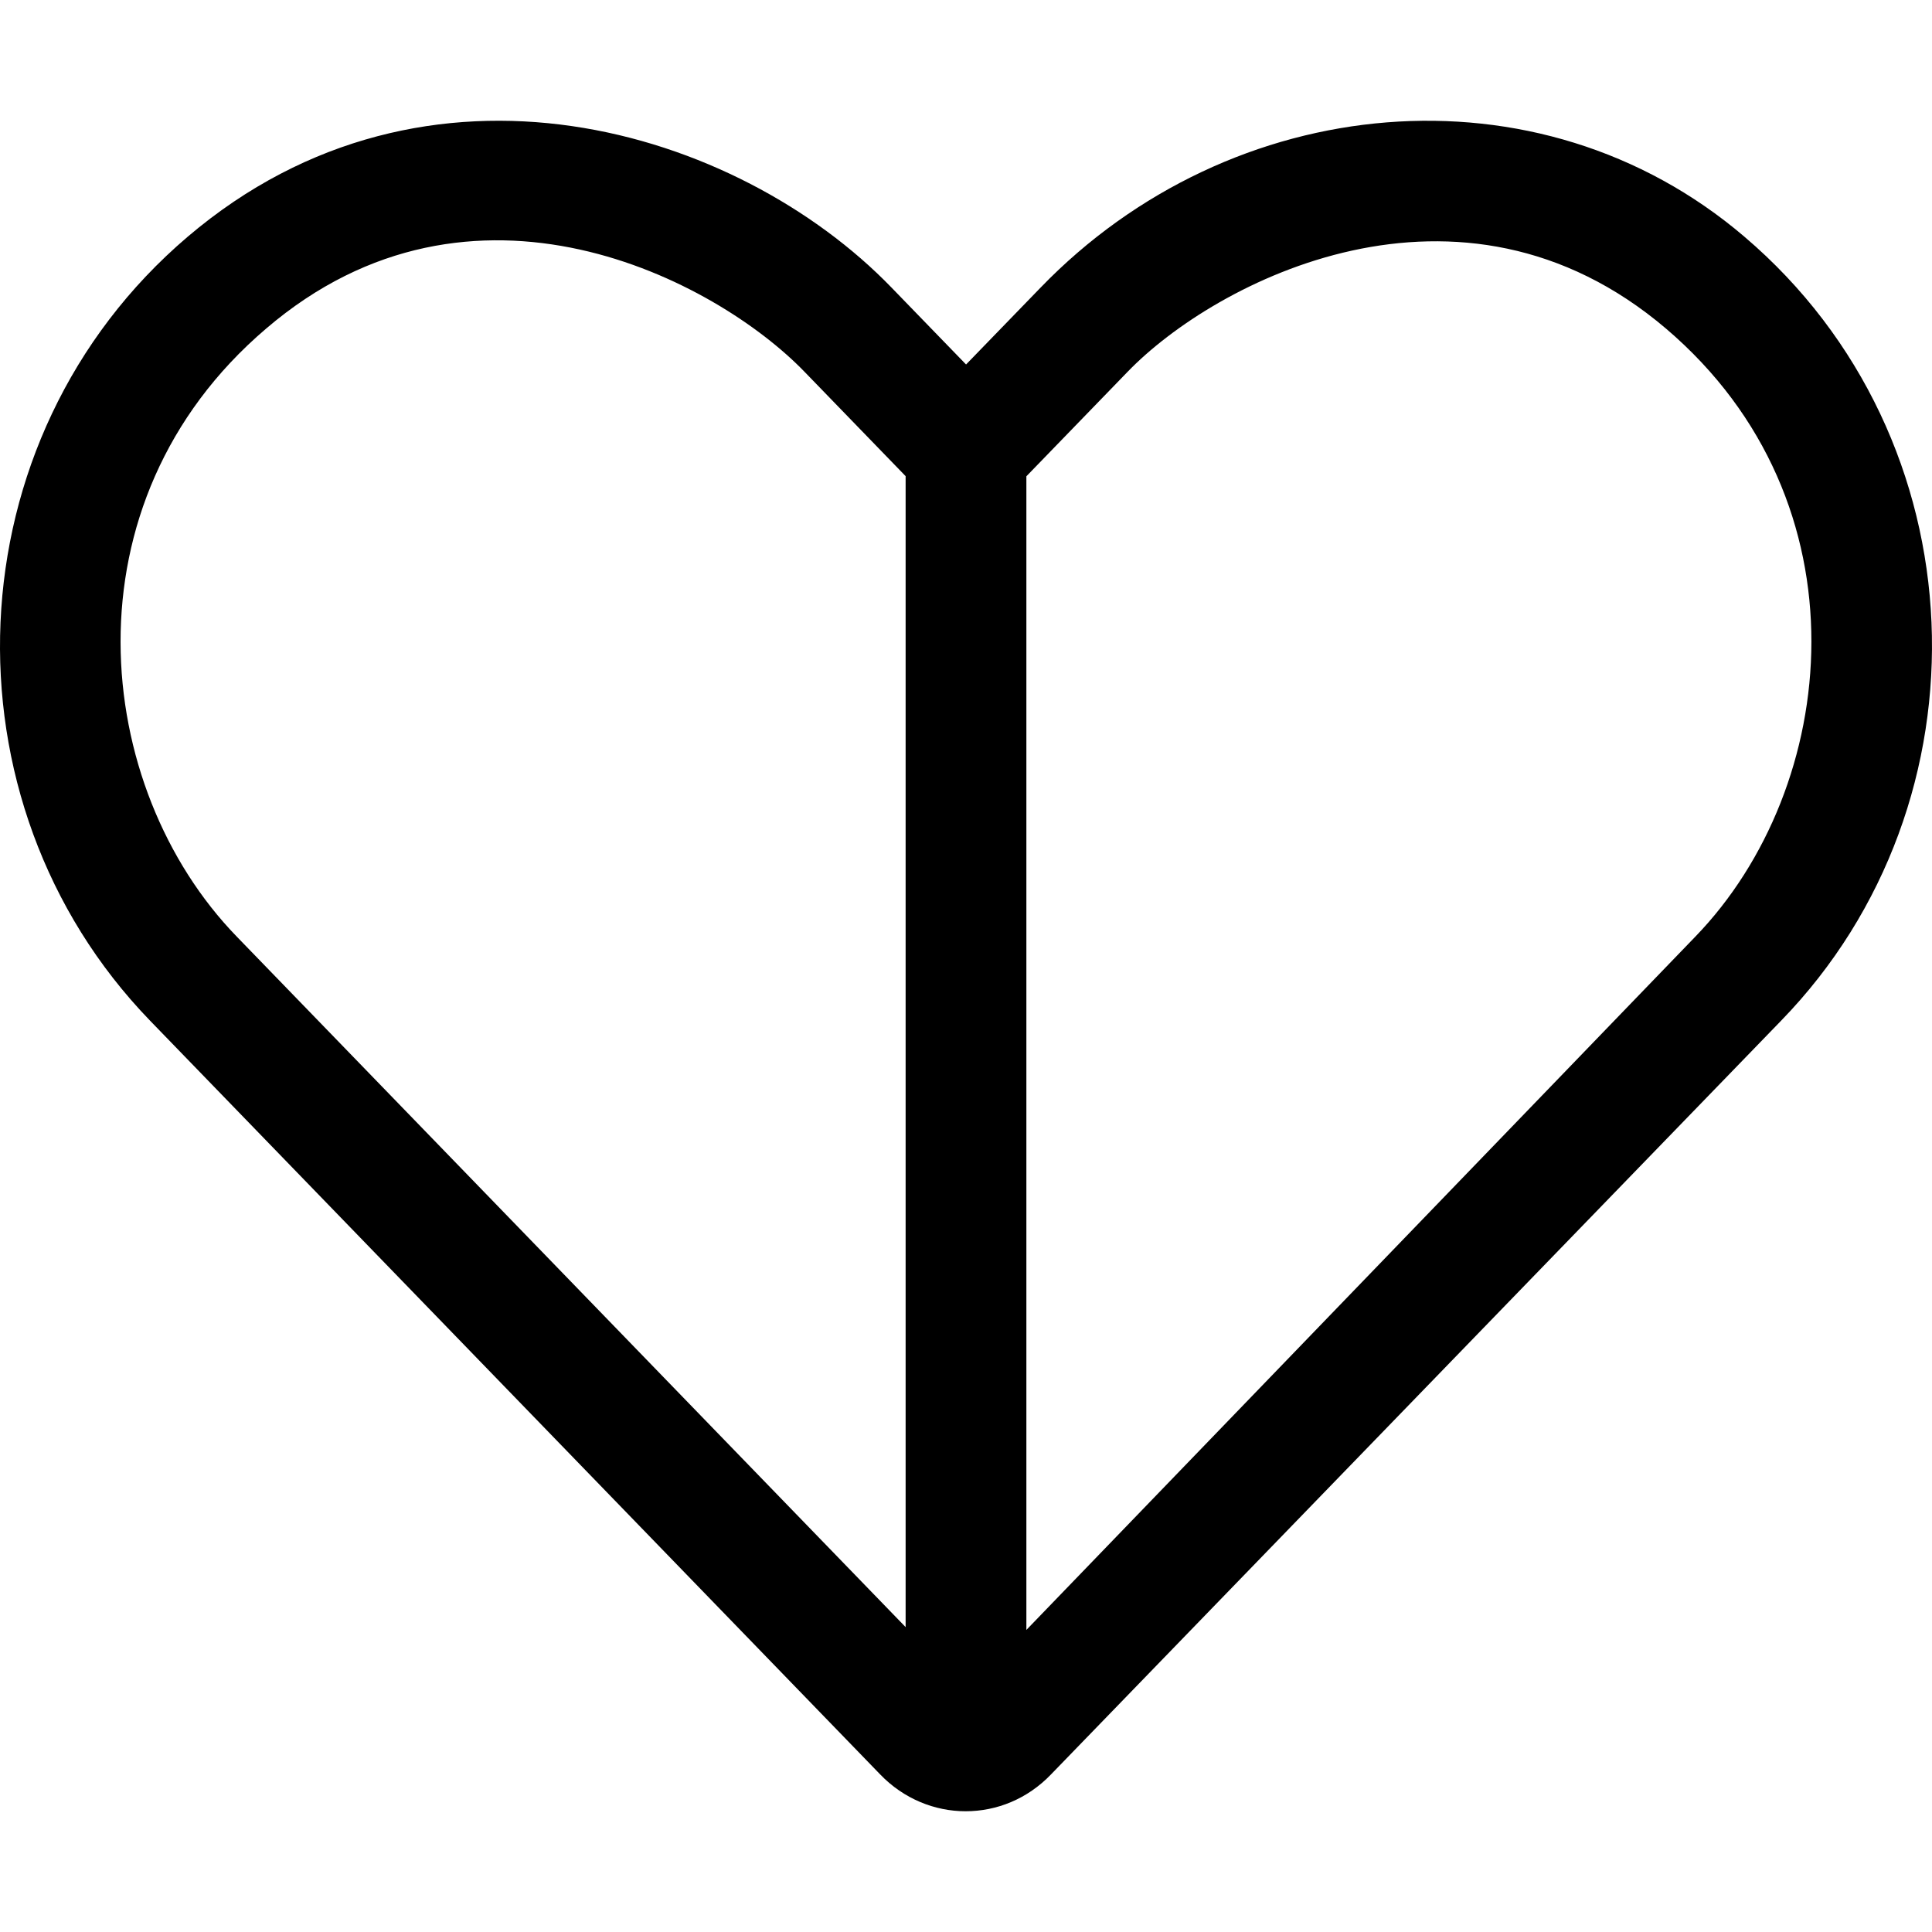 <svg xmlns="http://www.w3.org/2000/svg" viewBox="0 0 512 512"><!-- Font Awesome Pro 6.0.0-alpha2 by @fontawesome - https://fontawesome.com License - https://fontawesome.com/license (Commercial License) --><path d="M462.271 62.715C407.771 16.209 326.269 23.961 275.769 76.215L256.017 96.592L236.267 76.215C195.517 34.086 113.265 8.709 49.763 62.715C-13.112 116.219 -16.362 212.477 39.763 270.482L233.267 470.248C239.517 476.75 247.767 480 255.892 480C264.142 480 272.269 476.75 278.519 470.248L472.023 270.482C528.398 212.477 525.148 116.219 462.271 62.715ZM240 431.199L62.763 248.23C24.388 208.727 16.388 133.221 70.515 87.092C125.265 40.213 189.767 74.215 213.267 98.592L240 126.186V431.199ZM449.271 248.23L272 431.947V126.223L298.769 98.592C321.894 74.59 386.896 40.588 441.521 87.092C495.523 133.096 487.648 208.602 449.271 248.23Z"/></svg>